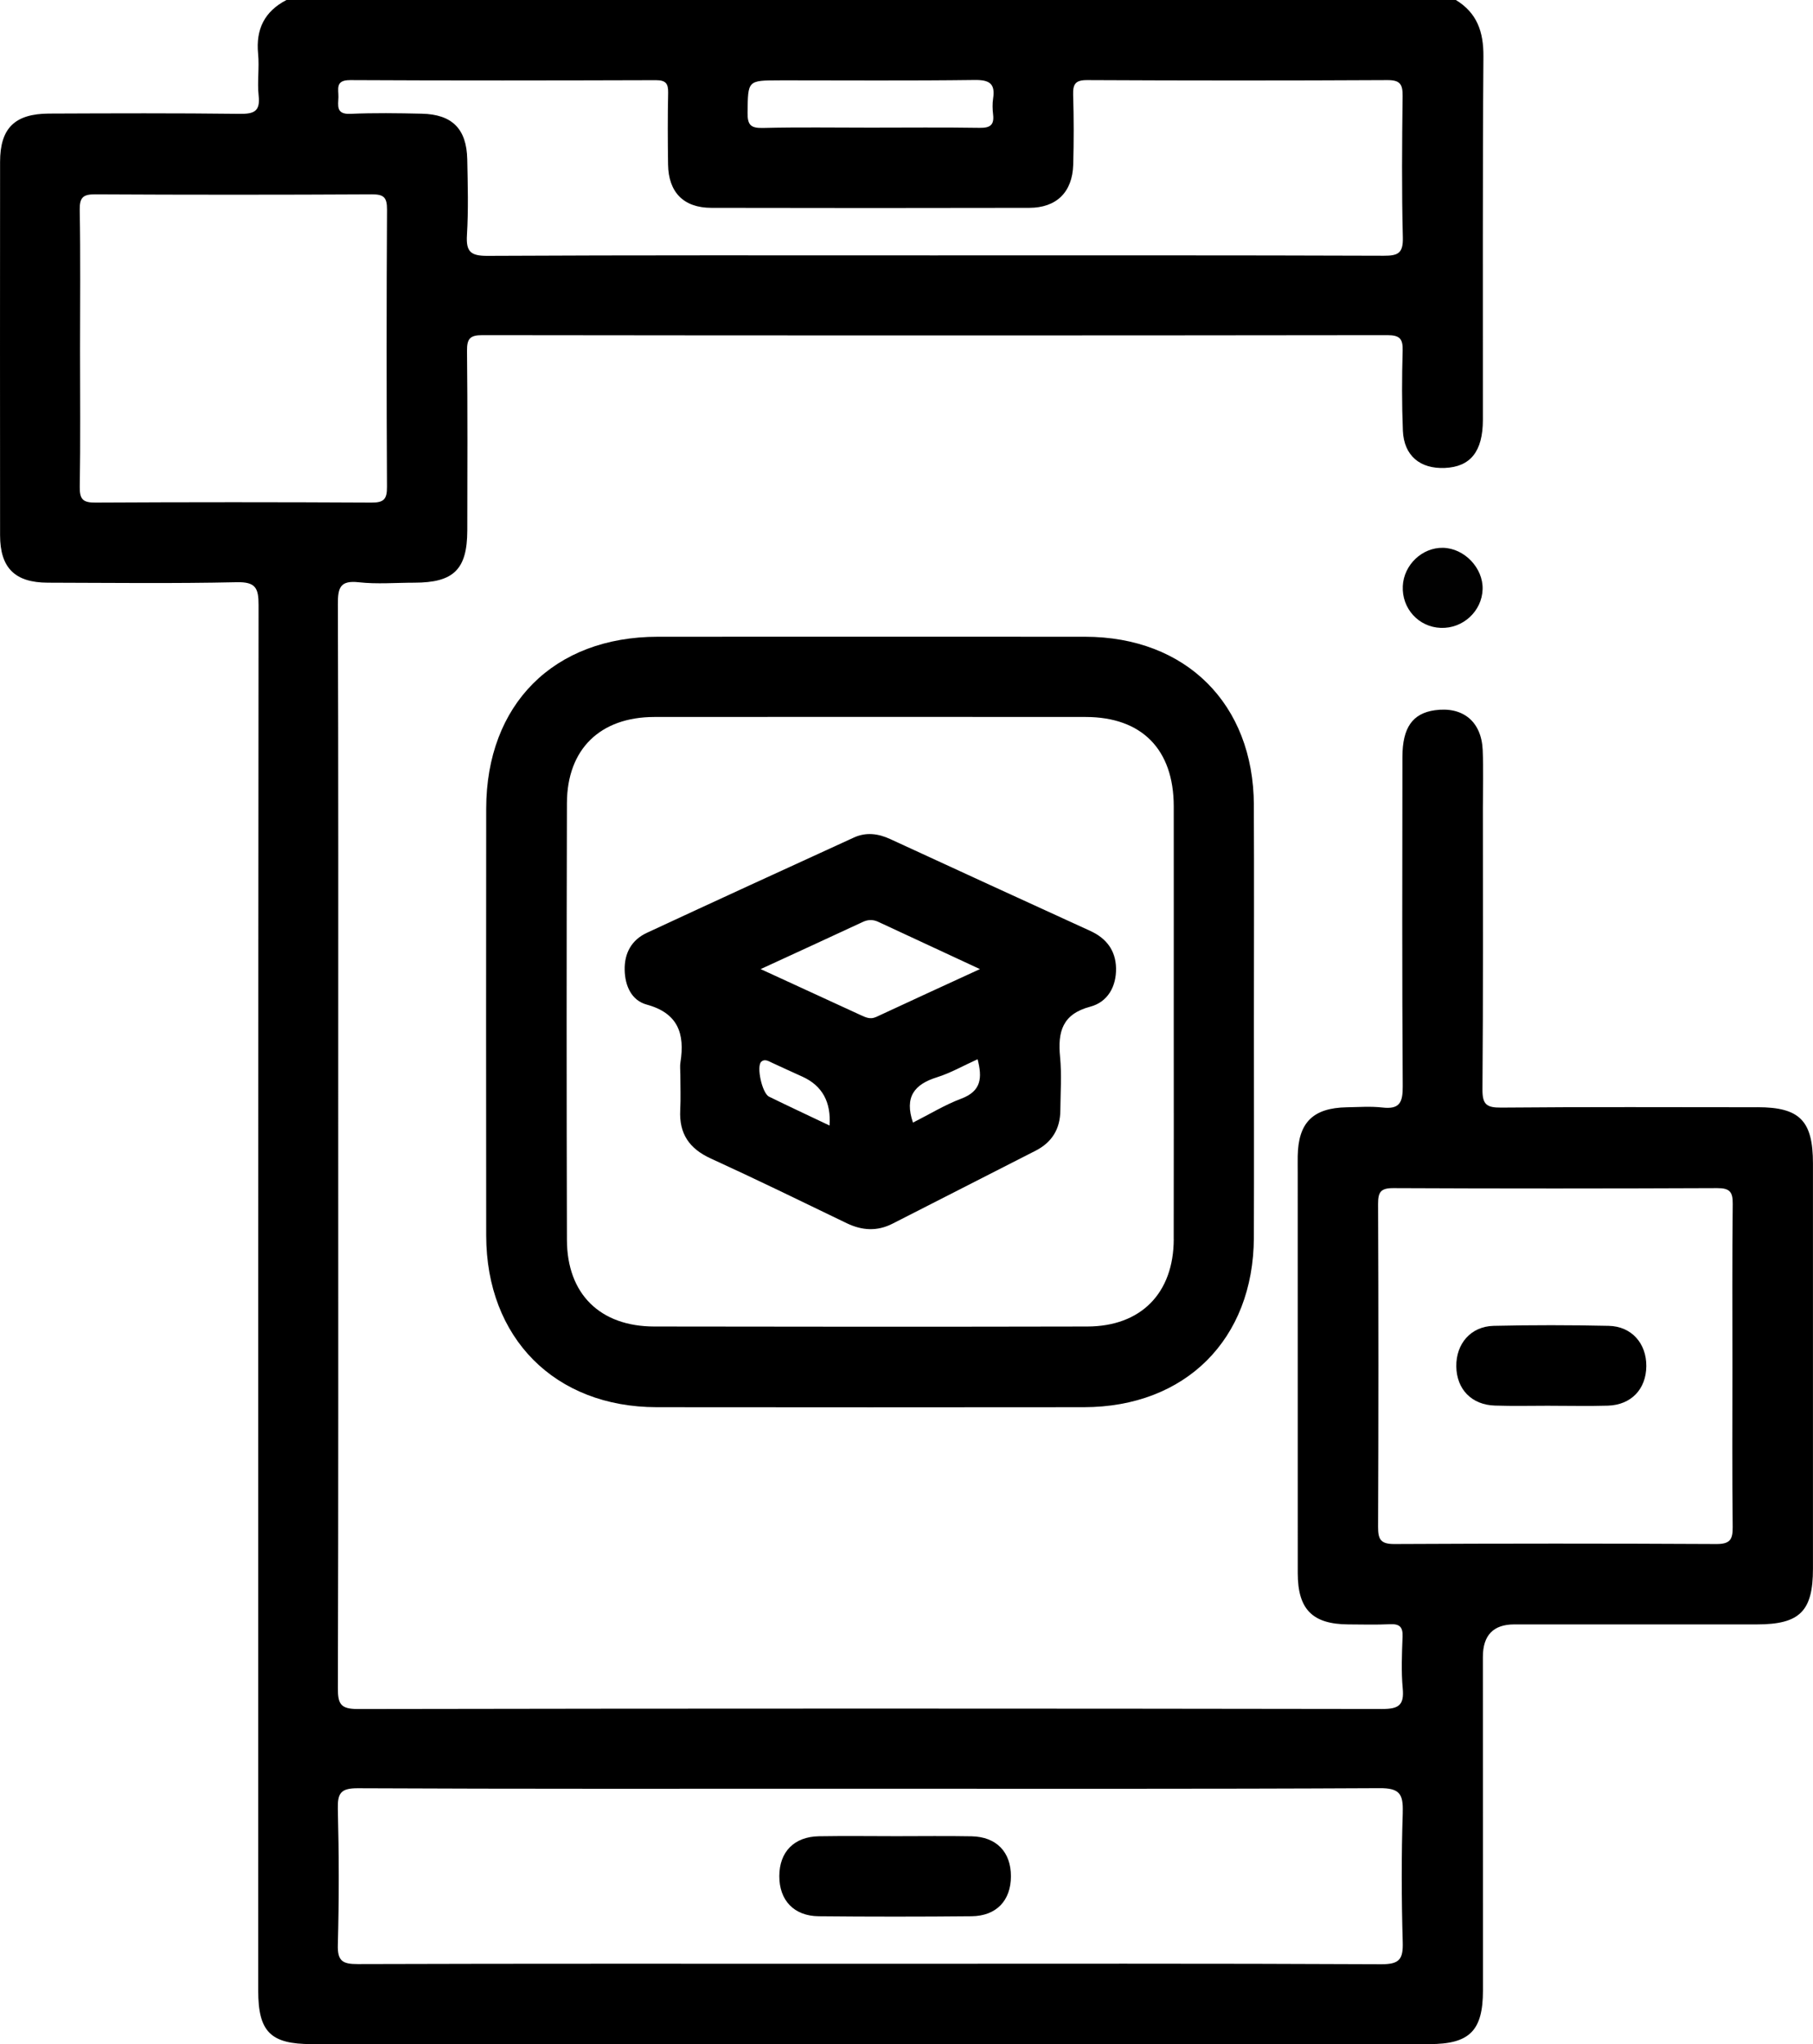 <svg width="47" height="53" viewBox="0 0 47 53" fill="none" xmlns="http://www.w3.org/2000/svg">
<g clip-path="url(#clip0_378_36)">
<path d="M37.352 16.28C36.776 16.26 36.337 15.777 36.366 15.194C36.393 14.644 36.87 14.192 37.409 14.204C37.962 14.215 38.452 14.728 38.435 15.278C38.418 15.846 37.927 16.301 37.352 16.28Z" fill="#010101"/>
<path d="M45.563 28.709C43.347 28.708 41.13 28.698 38.913 28.718C38.532 28.721 38.428 28.633 38.431 28.241C38.451 25.809 38.442 23.376 38.442 20.943C38.442 20.443 38.458 19.942 38.437 19.443C38.404 18.705 37.921 18.314 37.198 18.415C36.621 18.496 36.357 18.863 36.356 19.628C36.352 22.474 36.346 25.32 36.364 28.167C36.367 28.584 36.284 28.768 35.838 28.716C35.533 28.681 35.22 28.705 34.911 28.71C34.037 28.727 33.656 29.107 33.642 29.974C33.64 30.112 33.642 30.25 33.642 30.387C33.642 33.855 33.641 37.323 33.643 40.791C33.643 41.73 34.027 42.112 34.952 42.118C35.312 42.12 35.674 42.13 36.034 42.113C36.277 42.102 36.37 42.179 36.36 42.433C36.343 42.881 36.323 43.333 36.364 43.778C36.406 44.218 36.254 44.311 35.829 44.311C26.978 44.297 18.128 44.296 9.278 44.312C8.831 44.312 8.758 44.184 8.759 43.77C8.774 38.75 8.768 33.729 8.768 28.709C8.768 24.362 8.774 20.014 8.759 15.666C8.758 15.242 8.814 15.043 9.299 15.097C9.775 15.15 10.261 15.108 10.742 15.108C11.761 15.107 12.111 14.766 12.114 13.755C12.117 12.202 12.123 10.65 12.107 9.097C12.104 8.786 12.18 8.689 12.505 8.69C20.325 8.7 28.144 8.7 35.963 8.69C36.287 8.69 36.372 8.783 36.362 9.097C36.342 9.786 36.34 10.478 36.368 11.167C36.396 11.814 36.812 12.161 37.457 12.133C38.12 12.104 38.441 11.706 38.442 10.887C38.445 7.747 38.432 4.607 38.456 1.467C38.461 0.827 38.293 0.336 37.742 0H7.426C6.859 0.295 6.629 0.755 6.691 1.394C6.726 1.753 6.666 2.122 6.705 2.48C6.751 2.89 6.583 2.956 6.216 2.952C4.567 2.932 2.917 2.938 1.267 2.945C0.379 2.95 0.002 3.327 0.002 4.199C4.24086e-05 7.425 -0.001 10.651 0.002 13.878C0.002 14.725 0.388 15.106 1.237 15.108C2.87 15.112 4.503 15.132 6.135 15.096C6.631 15.084 6.704 15.25 6.703 15.695C6.692 27.668 6.694 39.641 6.694 51.614C6.694 52.68 7.013 53 8.078 53C17.736 53 27.394 53 37.053 53C38.099 53 38.444 52.654 38.444 51.606C38.444 48.724 38.443 45.843 38.442 42.962C38.442 42.399 38.713 42.118 39.256 42.118C41.353 42.118 43.449 42.118 45.546 42.118C46.656 42.118 46.999 41.777 46.999 40.675C46.999 37.173 46.999 33.671 46.999 30.169C46.999 29.058 46.657 28.709 45.562 28.708L45.563 28.709ZM20.215 2.083C21.898 2.083 23.581 2.096 25.264 2.074C25.647 2.069 25.806 2.163 25.745 2.556C25.725 2.691 25.729 2.833 25.745 2.969C25.778 3.246 25.662 3.319 25.396 3.315C24.451 3.3 23.507 3.31 22.562 3.31C21.617 3.31 20.707 3.295 19.78 3.318C19.464 3.325 19.376 3.243 19.38 2.921C19.391 2.084 19.374 2.084 20.215 2.084V2.083ZM9.069 2.077C11.714 2.091 14.358 2.087 17.003 2.079C17.254 2.079 17.326 2.161 17.321 2.405C17.307 3.025 17.31 3.646 17.319 4.267C17.33 4.986 17.722 5.388 18.44 5.389C21.188 5.395 23.936 5.395 26.683 5.389C27.389 5.388 27.801 4.981 27.822 4.272C27.839 3.67 27.839 3.065 27.82 2.462C27.812 2.181 27.876 2.075 28.184 2.077C30.777 2.09 33.371 2.091 35.964 2.077C36.294 2.075 36.365 2.183 36.361 2.489C36.346 3.713 36.336 4.938 36.367 6.161C36.377 6.569 36.239 6.632 35.873 6.631C31.974 6.617 28.076 6.622 24.177 6.622C20.277 6.622 16.482 6.614 12.636 6.634C12.201 6.636 12.079 6.526 12.105 6.095C12.145 5.443 12.126 4.785 12.113 4.13C12.096 3.341 11.722 2.965 10.934 2.948C10.316 2.934 9.697 2.925 9.08 2.952C8.706 2.968 8.767 2.736 8.773 2.52C8.778 2.314 8.685 2.076 9.071 2.078L9.069 2.077ZM2.471 13.031C2.153 13.033 2.063 12.947 2.068 12.627C2.087 11.438 2.075 10.248 2.075 9.057C2.075 7.867 2.088 6.643 2.067 5.438C2.062 5.111 2.162 5.037 2.472 5.039C4.86 5.052 7.246 5.052 9.633 5.039C9.948 5.037 10.035 5.114 10.033 5.437C10.019 7.833 10.02 10.229 10.032 12.625C10.034 12.94 9.954 13.033 9.632 13.031C7.245 13.018 4.858 13.018 2.471 13.031ZM36.365 46.993C36.328 48.112 36.332 49.235 36.364 50.354C36.377 50.794 36.285 50.931 35.81 50.929C31.379 50.907 26.947 50.917 22.516 50.917C18.084 50.917 13.687 50.911 9.273 50.925C8.884 50.926 8.746 50.849 8.758 50.426C8.79 49.255 8.788 48.08 8.758 46.909C8.748 46.494 8.831 46.364 9.278 46.366C13.469 46.386 17.66 46.378 21.851 46.378C26.488 46.378 31.127 46.388 35.764 46.364C36.283 46.361 36.38 46.514 36.364 46.993H36.365ZM44.911 35.455C44.911 36.834 44.902 38.212 44.918 39.591C44.922 39.918 44.848 40.036 44.494 40.034C41.713 40.019 38.932 40.02 36.151 40.034C35.798 40.036 35.723 39.92 35.725 39.591C35.736 36.799 35.736 34.007 35.725 31.215C35.724 30.906 35.795 30.805 36.121 30.806C38.92 30.819 41.718 30.818 44.517 30.806C44.838 30.805 44.923 30.9 44.919 31.215C44.903 32.629 44.911 34.042 44.911 35.455Z" fill="black"/>
<path d="M23.233 47.609C23.884 47.609 24.536 47.6 25.187 47.612C25.831 47.625 26.208 48.018 26.207 48.649C26.206 49.279 25.83 49.679 25.184 49.685C23.864 49.698 22.543 49.698 21.224 49.685C20.582 49.679 20.201 49.271 20.203 48.645C20.203 48.018 20.584 47.623 21.228 47.611C21.896 47.6 22.565 47.608 23.234 47.609H23.233Z" fill="black"/>
<path d="M40.193 36.448C39.713 36.448 39.233 36.46 38.754 36.444C38.15 36.426 37.761 36.021 37.753 35.429C37.745 34.84 38.13 34.39 38.722 34.377C39.716 34.354 40.711 34.355 41.704 34.377C42.297 34.389 42.684 34.833 42.679 35.422C42.674 36.017 42.288 36.426 41.686 36.446C41.189 36.461 40.691 36.449 40.194 36.449L40.193 36.448Z" fill="black"/>
<path d="M32.505 20.868C32.494 18.251 30.744 16.512 28.129 16.51C24.437 16.508 20.744 16.508 17.052 16.51C14.357 16.51 12.607 18.262 12.604 20.967C12.601 24.656 12.6 28.346 12.604 32.035C12.607 34.694 14.384 36.483 17.023 36.486C20.715 36.49 24.408 36.49 28.099 36.486C30.733 36.483 32.495 34.724 32.505 32.091C32.512 30.229 32.506 28.367 32.506 26.505C32.506 24.643 32.514 22.746 32.504 20.867L32.505 20.868ZM30.428 32.129C30.425 33.528 29.581 34.391 28.189 34.394C24.446 34.402 20.703 34.401 16.959 34.394C15.557 34.392 14.7 33.551 14.697 32.149C14.687 28.374 14.687 24.599 14.697 20.824C14.701 19.423 15.559 18.591 16.965 18.59C20.69 18.587 24.417 18.587 28.143 18.59C29.601 18.591 30.426 19.43 30.428 20.906C30.43 22.767 30.428 24.629 30.428 26.491C30.428 28.37 30.431 30.248 30.427 32.127L30.428 32.129Z" fill="black"/>
<path d="M28.269 24.139C26.538 23.349 24.81 22.554 23.083 21.758C22.77 21.612 22.454 21.571 22.138 21.715C20.346 22.535 18.555 23.356 16.768 24.187C16.373 24.371 16.185 24.713 16.194 25.148C16.202 25.56 16.37 25.939 16.765 26.047C17.578 26.269 17.757 26.801 17.64 27.542C17.623 27.642 17.637 27.748 17.637 27.852C17.637 28.162 17.65 28.473 17.634 28.784C17.603 29.393 17.869 29.783 18.423 30.036C19.607 30.578 20.778 31.149 21.951 31.716C22.349 31.907 22.738 31.931 23.137 31.728C24.373 31.096 25.61 30.465 26.846 29.836C27.27 29.62 27.483 29.273 27.488 28.798C27.492 28.332 27.526 27.863 27.481 27.402C27.418 26.751 27.54 26.293 28.265 26.101C28.717 25.981 28.943 25.576 28.932 25.099C28.922 24.648 28.685 24.329 28.268 24.139H28.269ZM21.505 29.183C20.944 28.916 20.437 28.68 19.936 28.434C19.756 28.346 19.603 27.644 19.736 27.527C19.826 27.448 19.924 27.514 20.017 27.557C20.279 27.68 20.544 27.798 20.806 27.918C21.315 28.151 21.548 28.573 21.505 29.184V29.183ZM22.712 26.368C22.565 26.437 22.45 26.382 22.326 26.326C21.49 25.942 20.653 25.557 19.719 25.127C20.673 24.688 21.522 24.298 22.37 23.903C22.506 23.84 22.633 23.84 22.764 23.9C23.612 24.293 24.459 24.688 25.404 25.127C24.45 25.566 23.579 25.964 22.712 26.369V26.368ZM24.918 28.487C24.492 28.647 24.098 28.89 23.668 29.107C23.439 28.44 23.708 28.113 24.289 27.932C24.641 27.822 24.97 27.633 25.343 27.464C25.468 27.946 25.441 28.291 24.918 28.487Z" fill="black"/>
</g>
<defs>
<clipPath id="clip0_378_36">
<rect width="47" height="53" fill="white"/>
</clipPath>
</defs>
</svg>
